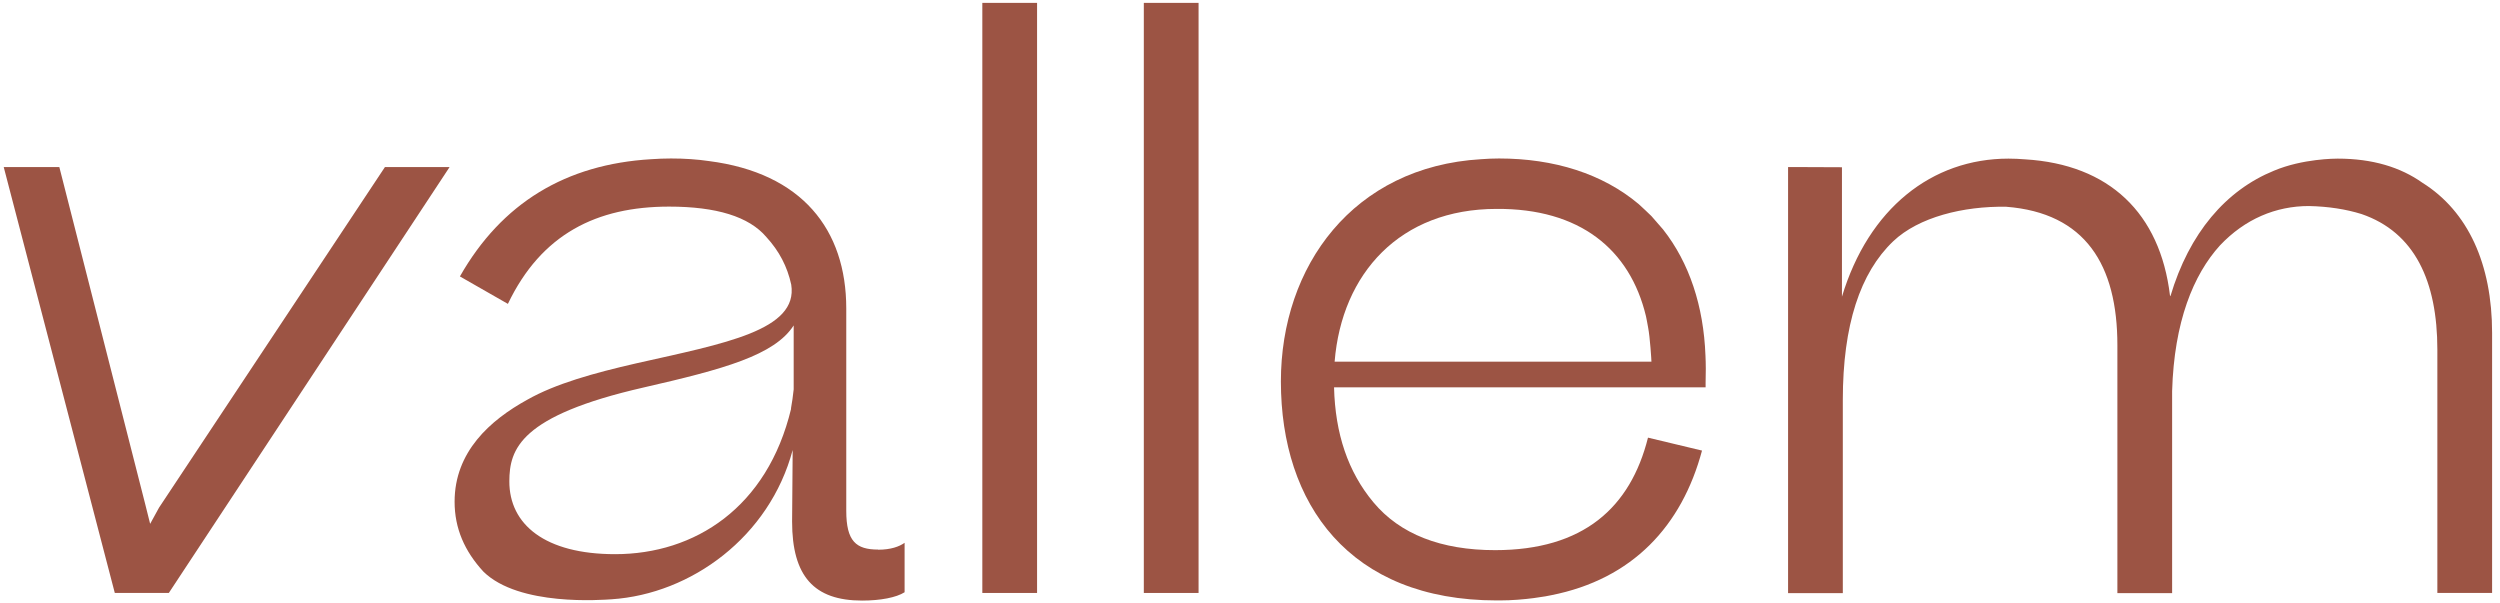 <svg width="174" height="42" viewBox="0 0 174 42" fill="none" xmlns="http://www.w3.org/2000/svg">
<path d="M168.6 12.72C167.08 11.64 165.13 11.04 162.7 11.04C162.55 11.04 160.27 11.04 158.27 11.88C154.93 13.24 152.37 16.21 151.06 20.62C151.06 20.62 151.05 20.59 151.03 20.56C150.34 14.84 146.81 11.44 140.94 11.09C140.57 11.06 140.19 11.04 139.79 11.04C134.45 11.04 130.05 14.52 128.2 20.65V11.64L125.77 11.63H124.45V41.28H128.26V27.83C128.26 22.62 129.47 18.98 131.77 16.79C133.54 15.11 136.65 14.34 139.62 14.39C139.62 14.39 139.62 14.39 139.63 14.39C145.14 14.82 147.37 18.43 147.37 24.03V41.28H151.18V27.22C151.32 22.39 152.66 19.12 154.51 17.08C156.25 15.24 158.4 14.34 160.7 14.34C162.06 14.37 163.28 14.56 164.37 14.9C168.06 16.17 169.64 19.56 169.64 24.34V41.27H173.45V23.17C173.45 18.39 171.78 14.71 168.6 12.72Z" fill="#9C5444"/>
<path d="M72.18 0.2H68.37V41.27H72.18V0.2Z" fill="#9C5444"/>
<path d="M83.42 0.2H79.61V41.27H83.42V0.2Z" fill="#9C5444"/>
<path d="M104.16 14.54C109.94 14.5 113.44 17.34 114.56 22.01C114.57 22.07 114.68 22.59 114.71 22.8C114.84 23.46 114.94 25.07 114.94 25.17H92.89C93.39 19.02 97.45 14.54 104.16 14.54ZM118.7 24.74C118.57 21.31 117.58 18.29 115.75 15.97C115.73 15.95 115.1 15.22 114.94 15.04C114.84 14.93 114.22 14.36 114.08 14.23C114.08 14.23 114.06 14.22 114.06 14.21C111.54 12.09 108.16 11.03 104.33 11.03C103.91 11.03 103.49 11.05 103.09 11.08C94.19 11.6 89.15 18.51 89.15 26.55C89.15 35.07 93.91 41.79 104.18 41.79C104.22 41.79 104.35 41.79 104.38 41.79C106.11 41.79 107.74 41.48 107.95 41.43C113.64 40.31 117.06 36.59 118.46 31.36L114.7 30.46C113.48 35.33 110.2 38.29 104.06 38.29C100.3 38.29 97.44 37.18 95.59 34.96C93.82 32.84 92.93 30.19 92.85 26.96H118.71V26.64C118.73 25.98 118.73 25.35 118.7 24.73" fill="#9C5444"/>
<path d="M55.06 28.45C53.41 35.33 48.36 38.57 42.81 38.57C37.94 38.57 35.44 36.51 35.45 33.49C35.46 31.26 36.18 28.94 44.79 26.97C50.38 25.69 53.9 24.73 55.24 22.65V27.1C55.19 27.56 55.13 28.01 55.05 28.44M61.12 38.25C59.58 38.25 58.9 37.67 58.9 35.55V21.47C58.9 15.98 55.82 12.04 49.34 11.21C48.52 11.09 47.65 11.03 46.7 11.03C46.23 11.03 45.77 11.05 45.33 11.08C39.39 11.43 34.92 14.12 32.01 19.24L35.35 21.15C37.68 16.28 41.54 14.38 46.57 14.38C49.85 14.38 52.13 15.07 53.34 16.5C54.23 17.47 54.8 18.56 55.07 19.81C55.57 22.99 50.45 23.9 44.32 25.28C41.3 25.97 38.66 26.71 36.7 27.82C34.1 29.25 31.64 31.45 31.64 34.92C31.64 36.77 32.33 38.36 33.65 39.79C36.13 42.22 41.93 41.75 42.57 41.71C48.11 41.34 53.56 37.36 55.17 31.32C55.16 33.43 55.13 35.95 55.13 36.3C55.13 40.11 56.66 41.8 60 41.8C61.27 41.8 62.38 41.59 62.96 41.22V37.78C62.59 38.04 62.01 38.26 61.11 38.26" fill="#9C5444"/>
<path d="M11.75 41.27H7.99L0.26 11.63H4.13L10.11 35.1L10.45 36.46L11.07 35.33L26.79 11.63H31.29L11.75 41.27Z" fill="#9C5444"/>
</svg>
